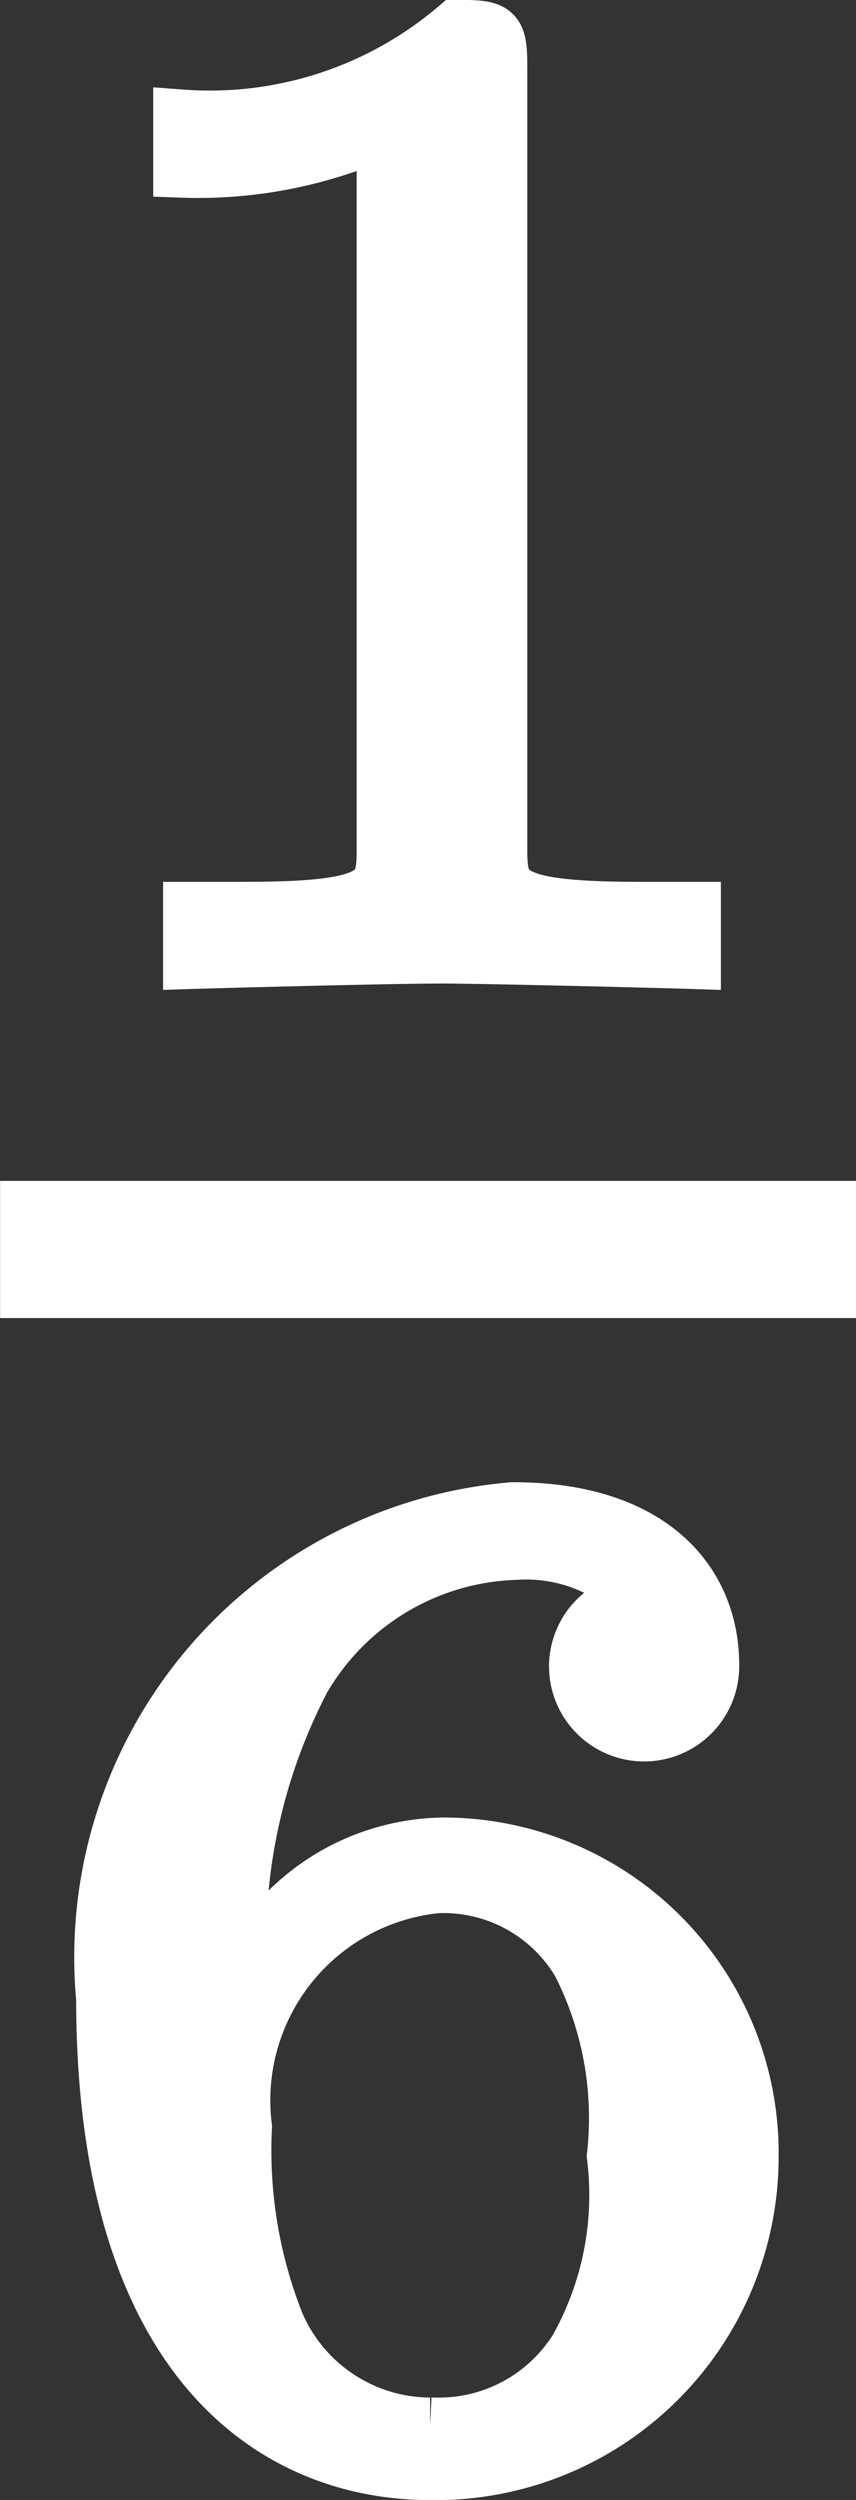 <svg id="レイヤー_1" data-name="レイヤー 1" xmlns="http://www.w3.org/2000/svg" viewBox="0 0 4.254 12.413"><rect x="0" y="0" width="4.254" height="12.413" fill="#333333" stroke="none"/><title>icon</title><path d="M201.571,421.118c0-.187-.014-.196-.21-.196a1.894,1.894,0,0,1-1.366.445v.254a2.248,2.248,0,0,0,1.011-.2v3.56c0,.227,0,.32-.697.32h-.265v.249c.126-.004.983-.027,1.241-.027.216,0,1.095.022,1.248.027v-.249h-.265c-.697,0-.697-.093-.697-.32v-3.863" transform="translate(-199.092 -420.781)" fill="#fff" stroke="#fff" stroke-miterlimit="10" stroke-width="0.283"/><rect x="0.142" y="6.005" width="3.971" height="0.398" fill="#fff" stroke="#fff" stroke-miterlimit="10" stroke-width="0.283"/><path d="M200.281,430.629a2.819,2.819,0,0,1,.314-1.515,1.272,1.272,0,0,1,1.06-.63.801.801,0,0,1,.628.242.33.33,0,0,0-.321.335.331.331,0,1,0,.662-.013c0-.405-.293-.766-.983-.766a2.225,2.225,0,0,0-2.029,2.423c0,1.802.851,2.348,1.618,2.348a1.563,1.563,0,0,0,1.59-1.564,1.525,1.525,0,0,0-1.52-1.542,1.115,1.115,0,0,0-1.018.683Zm.948,2.198a.837.837,0,0,1-.767-.511,2.339,2.339,0,0,1-.16-.974,1.076,1.076,0,0,1,.962-1.203.789.789,0,0,1,.712.388,1.701,1.701,0,0,1,.174.96,1.563,1.563,0,0,1-.189.96.812.812,0,0,1-.732.379" transform="translate(-199.092 -420.781)" fill="#fff" stroke="#fff" stroke-miterlimit="10" stroke-width="0.283"/></svg>